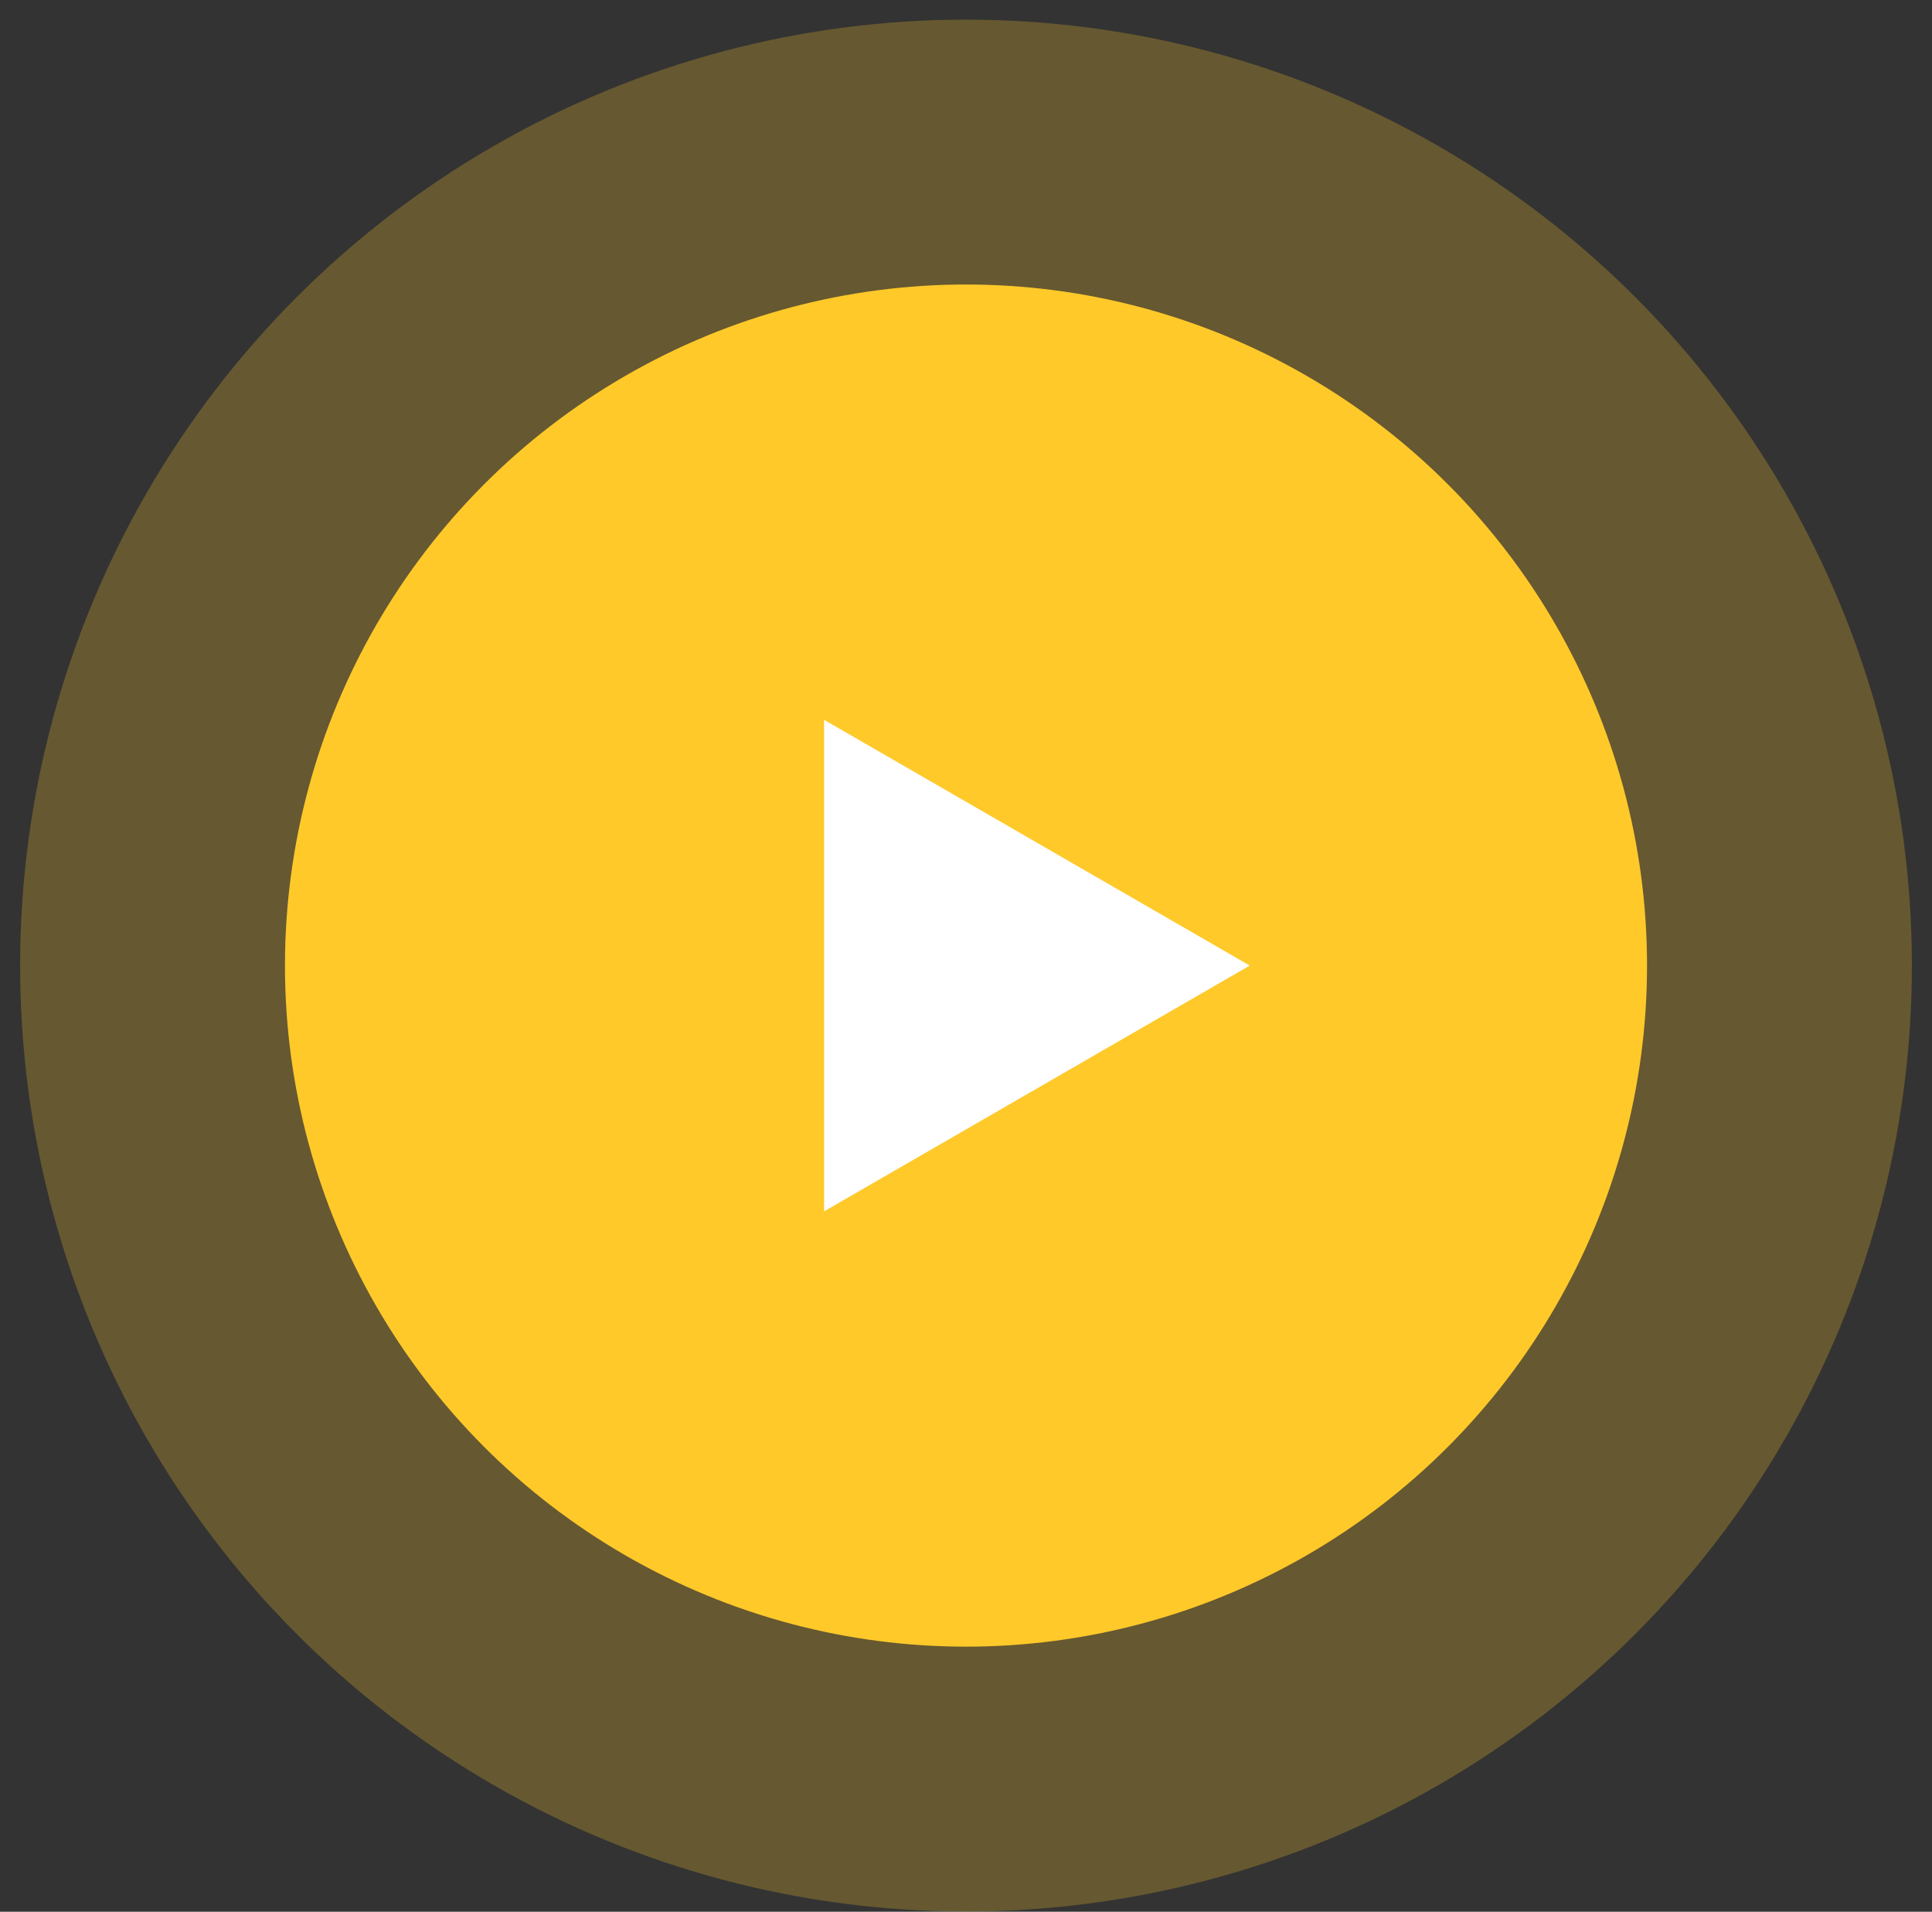 <svg width="95" height="94" viewBox="0 0 95 94" fill="none" xmlns="http://www.w3.org/2000/svg">
<rect x="0" y="0" width="95" height="94" fill="#333333" stroke="none"/>
<circle cx="47.5" cy="47.477" r="46.511" fill="#FFC92A" fill-opacity="0.25"/>
<circle cx="47.5" cy="47.477" r="33.488" fill="#FFC92A"/>
<path d="M61.453 47.477L40.523 59.561L40.523 35.394L61.453 47.477Z" fill="white"/>
</svg>
